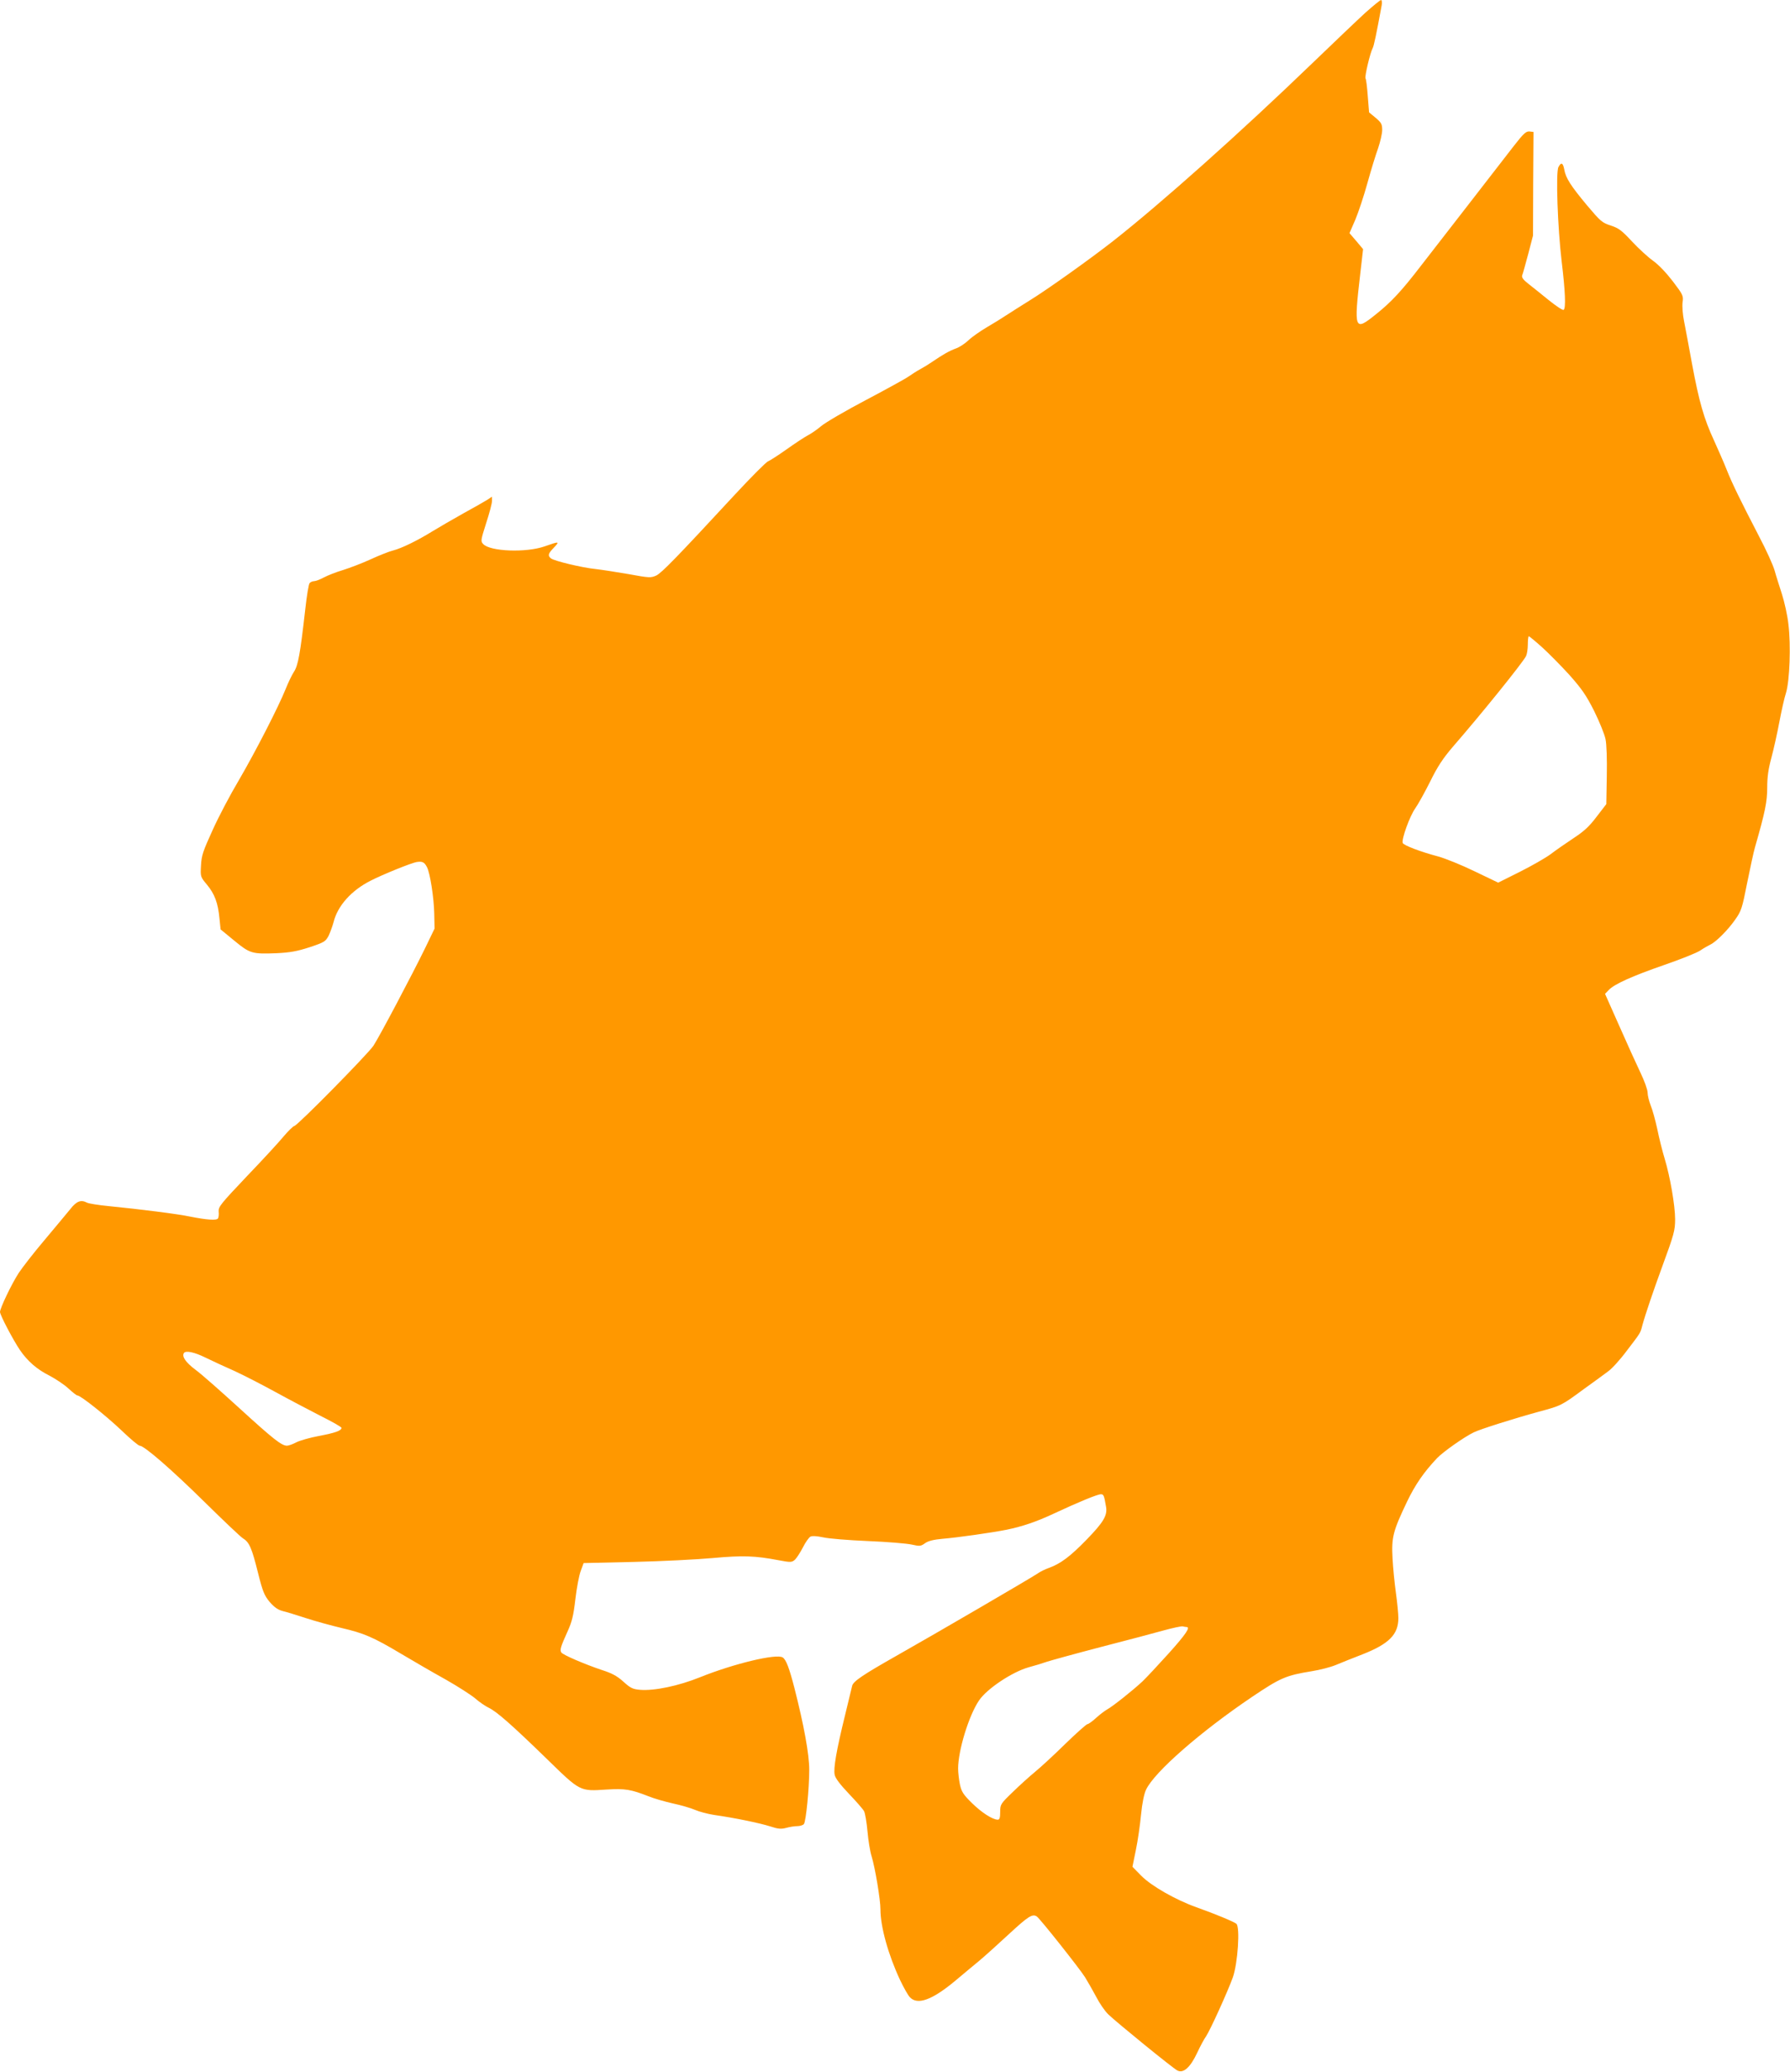 <?xml version="1.0" standalone="no"?>
<!DOCTYPE svg PUBLIC "-//W3C//DTD SVG 20010904//EN"
 "http://www.w3.org/TR/2001/REC-SVG-20010904/DTD/svg10.dtd">
<svg version="1.0" xmlns="http://www.w3.org/2000/svg"
 width="1106pt" height="1280pt" viewBox="0 0 1106 1280"
 preserveAspectRatio="xMidYMid meet">
<g transform="translate(0,1280) scale(0.1,-0.1)"
fill="#ff9800" stroke="none">
<path d="M8438 12723 c-47 -43 -195 -184 -329 -313 -446 -430 -936 -867 -1234
-1101 -142 -111 -403 -297 -510 -363 -60 -38 -128 -80 -150 -95 -22 -15 -74
-47 -115 -71 -41 -24 -93 -60 -115 -81 -22 -21 -58 -45 -80 -52 -38 -14 -78
-36 -148 -84 -17 -12 -50 -32 -72 -44 -22 -12 -53 -32 -70 -44 -16 -12 -134
-77 -261 -144 -127 -67 -253 -140 -280 -163 -26 -22 -64 -48 -84 -58 -19 -10
-77 -48 -129 -85 -52 -37 -105 -71 -116 -75 -12 -5 -105 -98 -206 -207 -362
-391 -450 -481 -484 -498 -34 -15 -42 -15 -173 9 -75 13 -166 27 -202 31 -81
8 -257 50 -276 66 -21 17 -17 30 18 66 38 40 34 40 -57 8 -114 -40 -338 -32
-380 15 -16 17 -14 25 19 129 20 61 36 122 36 137 l0 26 -27 -18 c-16 -10 -82
-48 -148 -84 -66 -37 -151 -86 -190 -110 -97 -60 -192 -106 -245 -120 -25 -6
-88 -31 -140 -55 -52 -24 -129 -53 -170 -66 -41 -12 -95 -33 -119 -46 -24 -13
-52 -23 -61 -23 -10 0 -22 -6 -27 -12 -6 -7 -18 -80 -27 -163 -31 -273 -44
-346 -70 -385 -13 -20 -36 -68 -51 -106 -46 -114 -187 -388 -289 -563 -53 -89
-127 -229 -163 -310 -58 -127 -68 -155 -71 -216 -4 -70 -4 -71 37 -120 47 -57
68 -112 77 -208 l7 -68 84 -69 c97 -80 111 -84 261 -78 84 4 128 12 205 37 90
30 98 35 117 70 10 21 24 59 31 85 25 101 110 196 229 256 76 39 250 109 283
115 36 6 49 0 65 -31 19 -35 43 -189 45 -286 l2 -94 -58 -120 c-81 -166 -284
-550 -320 -604 -36 -53 -463 -487 -488 -495 -10 -3 -39 -32 -66 -64 -26 -32
-128 -143 -226 -245 -162 -171 -178 -190 -176 -219 2 -18 0 -37 -4 -43 -8 -14
-71 -9 -172 11 -74 16 -312 46 -505 65 -63 6 -123 16 -132 21 -38 20 -65 10
-104 -40 -22 -26 -93 -113 -160 -192 -67 -79 -138 -171 -159 -203 -45 -70
-115 -217 -115 -240 0 -19 81 -173 123 -235 47 -69 106 -120 182 -158 38 -20
91 -55 117 -79 26 -24 51 -44 57 -44 19 0 175 -124 271 -215 54 -52 105 -95
113 -95 28 0 198 -148 402 -349 116 -114 222 -215 237 -224 39 -24 54 -60 92
-212 29 -116 39 -140 72 -180 28 -32 50 -48 79 -56 22 -5 87 -25 145 -44 58
-19 157 -46 220 -61 138 -32 195 -56 371 -161 74 -44 196 -115 272 -157 76
-43 158 -96 183 -117 25 -22 63 -48 84 -58 50 -24 144 -107 361 -318 205 -200
201 -198 367 -187 115 7 150 1 260 -42 34 -14 102 -33 150 -44 48 -10 109 -28
135 -39 27 -12 81 -26 120 -32 127 -18 280 -50 344 -70 51 -17 69 -18 100 -10
21 6 52 11 69 11 17 0 36 6 41 13 13 16 33 221 33 335 0 96 -33 276 -92 507
-31 120 -51 174 -72 187 -38 25 -301 -38 -510 -122 -134 -54 -282 -85 -371
-78 -46 4 -60 11 -104 51 -39 35 -71 52 -134 72 -104 35 -240 93 -249 108 -10
16 -3 37 38 128 28 61 37 98 49 201 8 69 23 148 33 174 l18 49 309 7 c171 4
390 15 489 24 186 17 261 14 404 -13 79 -15 84 -14 104 3 11 11 33 45 49 76
16 32 37 61 46 66 11 6 40 4 78 -4 33 -8 158 -18 277 -23 120 -5 242 -15 272
-22 49 -11 56 -10 82 9 20 14 53 22 109 27 87 7 306 38 395 56 97 20 183 49
290 99 154 72 271 120 292 120 17 0 20 -7 32 -78 9 -53 -16 -95 -120 -202
-101 -104 -161 -149 -233 -175 -23 -8 -54 -23 -69 -34 -36 -25 -638 -376 -870
-507 -212 -120 -271 -160 -277 -188 -3 -12 -23 -95 -45 -186 -52 -212 -71
-322 -63 -362 4 -22 33 -60 88 -118 45 -47 87 -95 94 -108 6 -12 16 -68 21
-125 5 -56 16 -124 25 -152 22 -72 55 -268 55 -330 0 -106 48 -279 121 -435
22 -46 49 -95 61 -107 47 -50 137 -17 278 100 47 39 114 96 150 125 36 30 120
106 187 168 116 107 142 124 169 106 19 -12 263 -320 298 -375 18 -29 49 -84
70 -123 20 -39 53 -87 74 -107 52 -50 397 -331 426 -346 37 -20 80 17 123 109
19 41 44 87 55 102 24 35 132 272 165 363 31 87 46 312 22 332 -16 13 -129 60
-247 102 -131 47 -279 132 -341 195 l-54 55 21 103 c12 57 26 155 32 218 7 72
19 130 31 155 51 109 337 359 656 574 174 117 208 132 368 158 50 8 117 25
150 39 33 14 106 43 163 65 165 65 222 123 222 224 0 27 -7 97 -15 155 -8 58
-18 154 -21 215 -7 129 3 168 90 350 50 104 103 181 185 268 35 37 166 130
226 159 37 19 253 87 403 128 138 37 140 38 277 139 61 44 129 93 151 110 23
16 75 73 115 127 87 114 84 108 97 159 17 63 70 219 120 355 76 207 82 230 82
299 0 84 -31 263 -64 372 -14 46 -35 129 -46 184 -12 55 -30 121 -41 147 -10
26 -19 61 -19 79 0 18 -20 73 -44 123 -24 50 -83 180 -131 289 l-88 198 23 24
c34 36 145 86 344 155 98 34 197 73 220 88 22 15 51 31 63 37 35 16 109 90
153 153 39 55 44 70 75 228 19 93 40 192 48 219 63 219 76 283 76 370 0 66 7
115 26 185 14 52 36 151 49 220 13 69 31 150 41 180 23 75 31 295 15 424 -6
56 -25 139 -40 186 -15 47 -36 112 -45 145 -9 33 -53 130 -98 215 -114 220
-165 324 -199 410 -16 41 -52 122 -78 180 -62 134 -92 238 -136 475 -19 104
-41 222 -49 262 -8 39 -12 91 -9 115 6 41 3 47 -60 130 -39 51 -88 103 -122
127 -31 22 -90 76 -131 120 -63 68 -82 82 -131 98 -53 17 -63 26 -145 123
-101 121 -133 170 -142 223 -8 42 -19 47 -36 15 -17 -32 -5 -374 20 -583 22
-182 27 -290 12 -299 -5 -4 -47 24 -93 61 -45 37 -102 82 -126 101 -31 24 -41
39 -37 51 4 9 20 68 37 131 l30 115 1 320 2 320 -25 3 c-21 2 -37 -13 -97 -90
-39 -51 -163 -211 -275 -355 -112 -144 -246 -317 -298 -384 -119 -155 -183
-224 -277 -299 -135 -109 -139 -101 -98 253 l17 148 -42 50 -42 49 36 83 c19
45 53 147 75 227 22 80 52 177 66 215 13 39 25 89 25 112 0 36 -5 45 -40 75
l-41 34 -8 100 c-4 55 -10 105 -14 110 -6 11 28 156 44 186 8 15 22 81 56 266
3 17 1 32 -4 32 -5 0 -48 -35 -95 -77z m1089 -3920 c42 -38 118 -115 170 -172
77 -87 104 -126 153 -223 32 -65 64 -143 70 -173 7 -32 10 -125 8 -228 l-3
-174 -60 -78 c-46 -61 -79 -91 -145 -134 -47 -31 -110 -75 -140 -98 -30 -22
-115 -71 -189 -108 l-134 -67 -146 70 c-80 39 -182 80 -226 92 -106 28 -212
68 -218 83 -8 23 43 165 77 213 19 27 61 103 94 169 44 90 79 142 137 210 180
207 429 516 454 562 6 12 11 44 11 72 0 28 3 51 6 51 3 0 40 -30 81 -67z
m-8257 -4389 c41 -20 123 -58 182 -84 58 -27 171 -85 251 -129 80 -44 204
-109 276 -146 72 -36 131 -69 131 -75 0 -17 -39 -31 -140 -50 -54 -10 -117
-28 -139 -39 -22 -12 -48 -21 -58 -21 -33 0 -85 41 -292 230 -114 104 -236
212 -273 239 -60 45 -85 81 -72 103 11 17 63 7 134 -28z m6061 -1664 c26 0 -2
-43 -110 -163 -65 -72 -138 -150 -162 -173 -61 -57 -186 -156 -218 -173 -14
-8 -45 -31 -68 -52 -24 -22 -48 -39 -54 -39 -6 0 -68 -55 -138 -123 -69 -68
-153 -145 -186 -172 -33 -27 -95 -83 -137 -124 -76 -73 -78 -77 -78 -123 0
-37 -4 -48 -15 -48 -32 0 -100 44 -160 103 -54 53 -64 70 -74 115 -6 29 -11
73 -11 98 0 111 66 327 129 420 48 72 204 176 306 205 38 10 90 26 115 35 25
8 173 49 330 90 157 40 332 87 390 103 58 16 111 27 118 25 8 -2 18 -4 23 -4z"/>
</g>
</svg>

